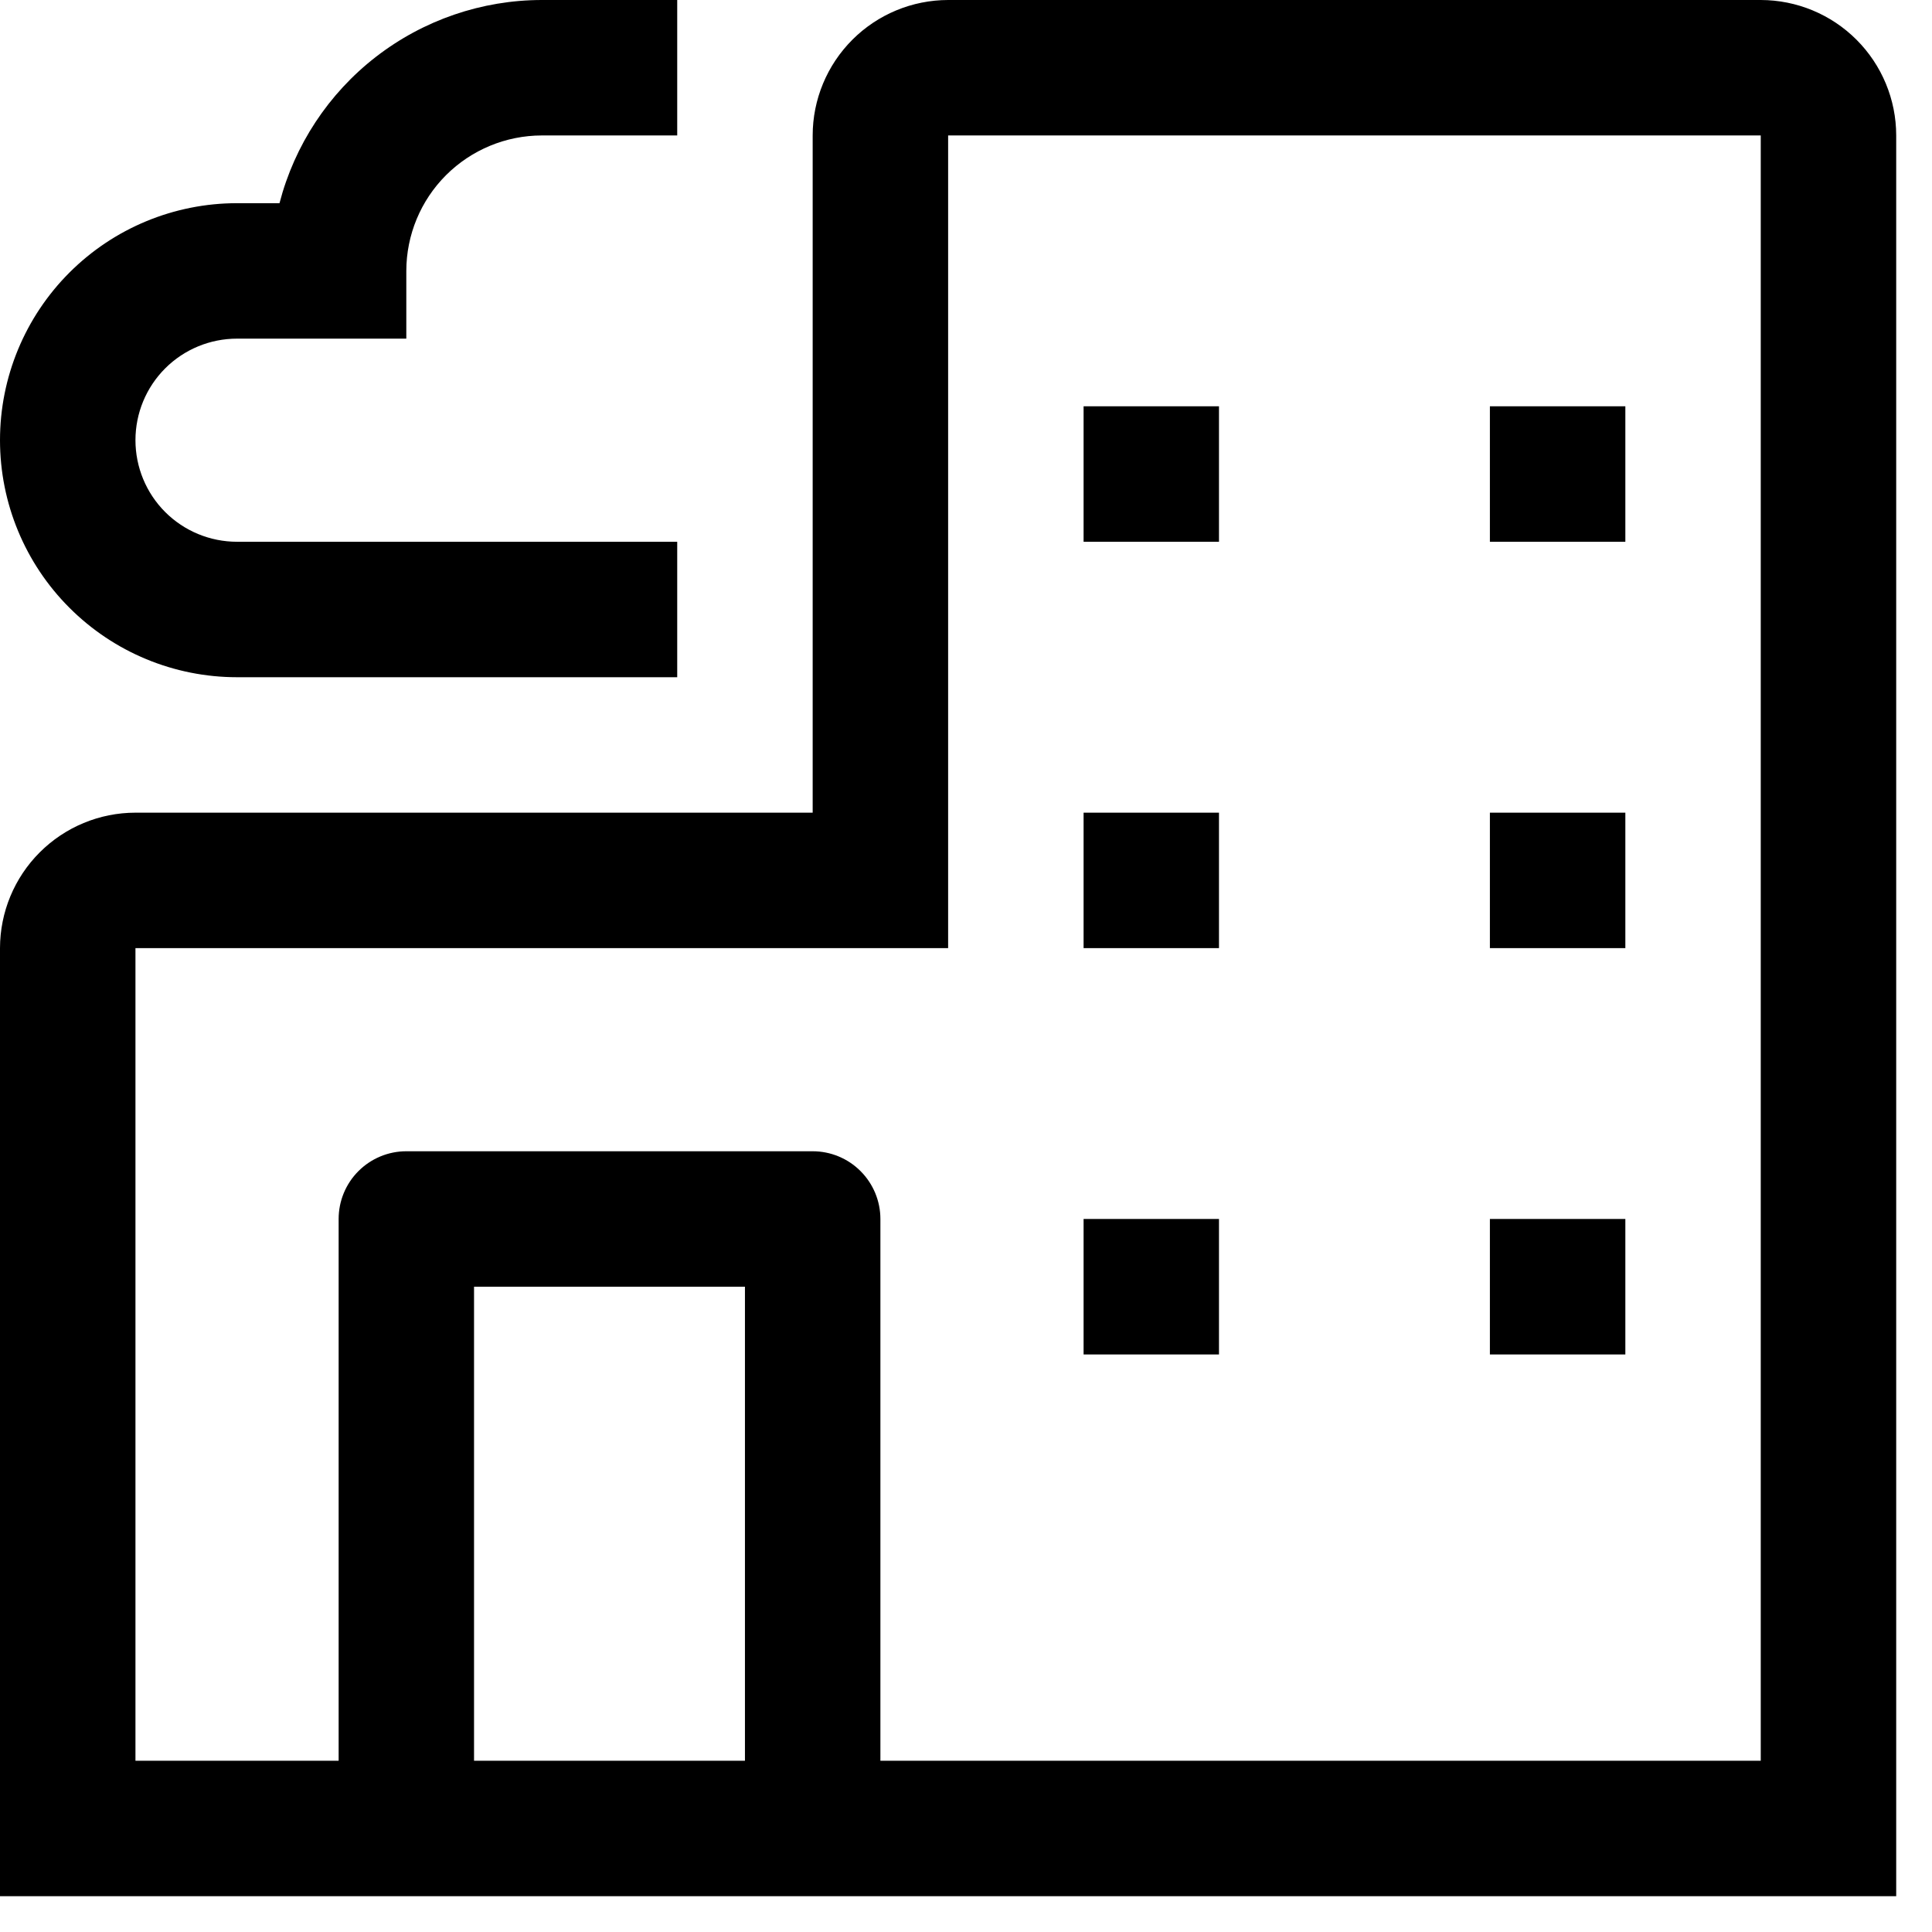 <svg width="36" height="36" viewBox="0 0 36 36" fill="none" xmlns="http://www.w3.org/2000/svg">
<path fill-rule="evenodd" clip-rule="evenodd" d="M17.667 0H32.809C33.479 0.001 34.12 0.267 34.593 0.74C35.066 1.213 35.333 1.855 35.333 2.524V35.333H0V17.667C0.001 16.997 0.267 16.356 0.74 15.883C1.213 15.41 1.855 15.143 2.524 15.143H15.143V2.524C15.143 1.855 15.41 1.213 15.883 0.74C16.356 0.267 16.997 0.001 17.667 0ZM8.833 23.976V32.809H13.881V23.976H8.833ZM16.405 32.809H32.809V2.524H17.667V17.667H2.524V32.809H6.31V22.714C6.31 22.38 6.442 22.059 6.679 21.822C6.916 21.585 7.237 21.452 7.571 21.452H15.143C15.477 21.452 15.799 21.585 16.035 21.822C16.272 22.059 16.405 22.38 16.405 22.714V32.809ZM20.191 7.571H22.714V10.095H20.191V7.571ZM30.286 7.571H27.762V10.095H30.286V7.571ZM20.191 15.143H22.714V17.667H20.191V15.143ZM30.286 15.143H27.762V17.667H30.286V15.143ZM20.191 22.714H22.714V25.238H20.191V22.714ZM30.286 22.714H27.762V25.238H30.286V22.714ZM1.294 11.325C2.122 12.154 3.245 12.619 4.417 12.619H12.619V10.095H4.417C3.915 10.095 3.433 9.896 3.078 9.541C2.723 9.186 2.524 8.704 2.524 8.202C2.524 7.7 2.723 7.219 3.078 6.864C3.433 6.509 3.915 6.31 4.417 6.31H7.571V5.048C7.572 4.378 7.838 3.737 8.311 3.264C8.785 2.791 9.426 2.525 10.095 2.524H12.619V0H10.095C8.977 0.001 7.89 0.374 7.005 1.059C6.121 1.744 5.489 2.703 5.208 3.786H4.417C3.245 3.786 2.122 4.251 1.294 5.079C0.465 5.908 0 7.031 0 8.202C0 9.374 0.465 10.497 1.294 11.325Z" fill="black"/>
</svg>
